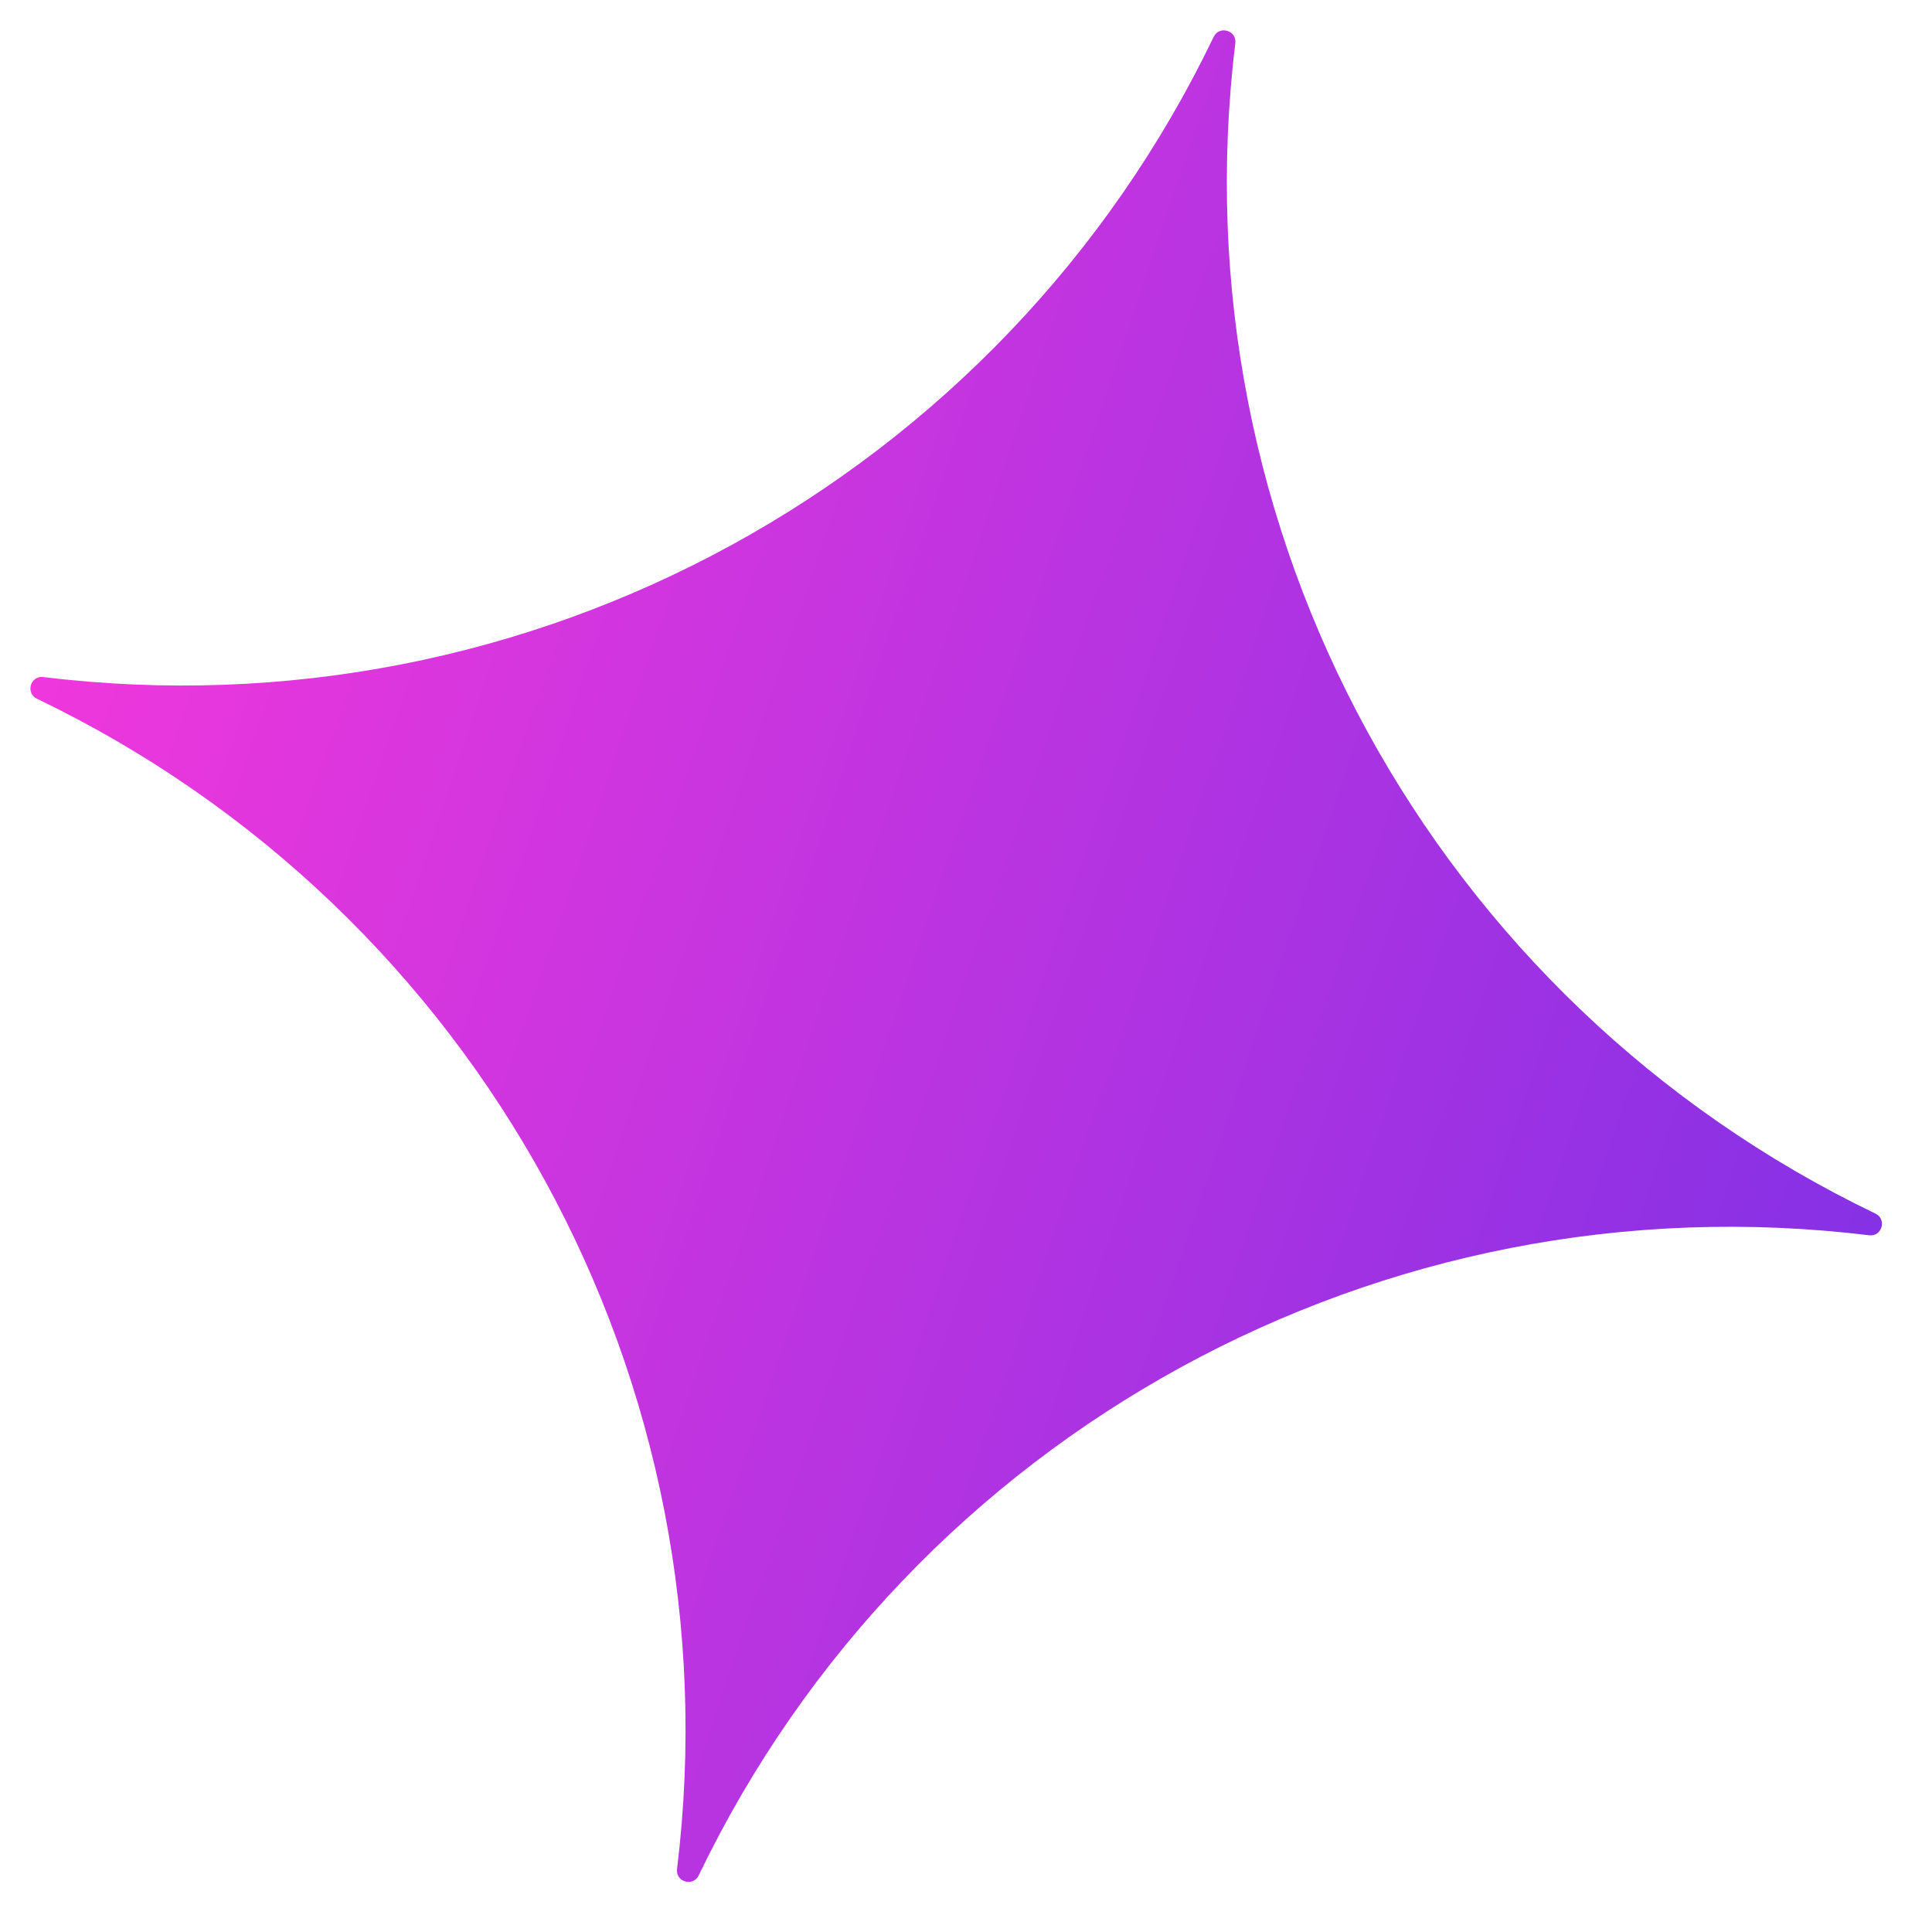 <?xml version="1.0" encoding="UTF-8"?> <svg xmlns="http://www.w3.org/2000/svg" width="37" height="37" viewBox="0 0 37 37" fill="none"> <path d="M23.243 0.707C23.351 0.483 23.688 0.582 23.658 0.828C22.518 10.155 27.449 19.171 35.917 23.242C36.141 23.35 36.041 23.688 35.795 23.657C26.469 22.517 17.453 27.448 13.381 35.916C13.274 36.14 12.936 36.041 12.966 35.795C14.107 26.468 9.176 17.452 0.707 13.381C0.484 13.273 0.583 12.935 0.829 12.966C10.156 14.106 19.172 9.175 23.243 0.707Z" fill="url(#paint0_linear_256_8298)"></path> <defs> <linearGradient id="paint0_linear_256_8298" x1="32.363" y1="42.844" x2="-8.858" y2="28.849" gradientUnits="userSpaceOnUse"> <stop stop-color="#7E30E6"></stop> <stop offset="1" stop-color="#FA38DB"></stop> </linearGradient> </defs> </svg> 